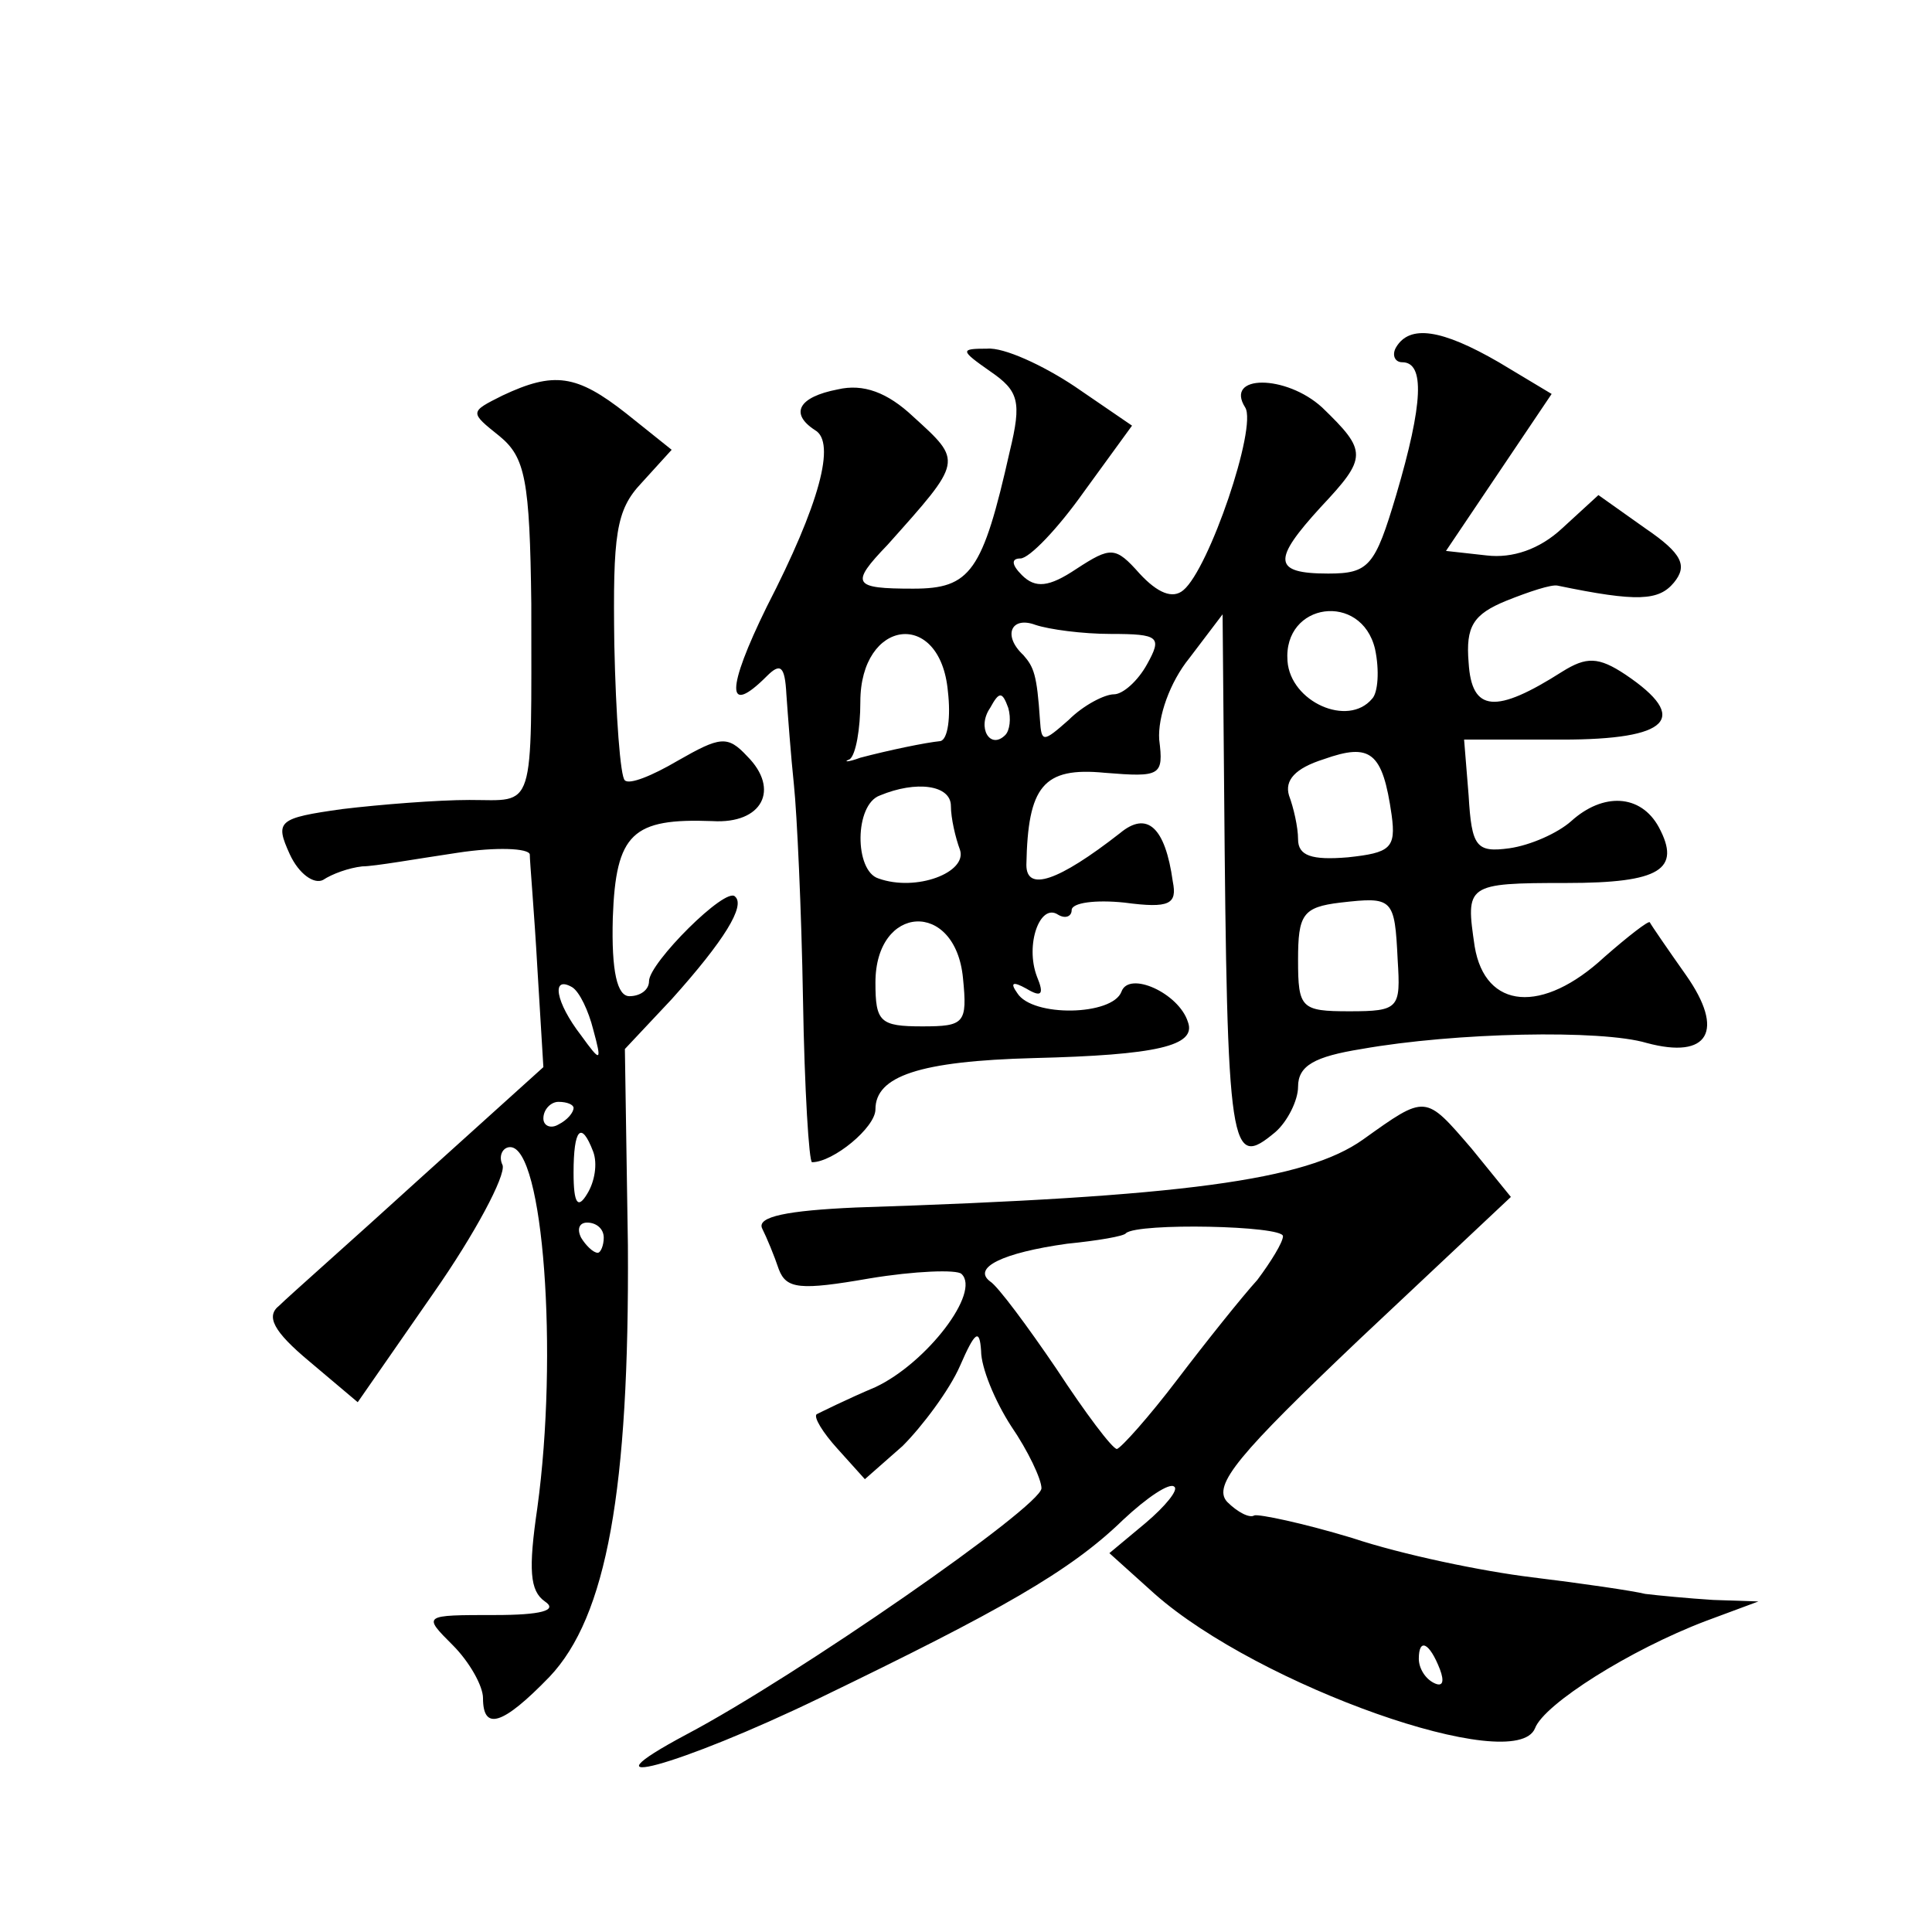 <?xml version="1.0" standalone="no"?>
<!DOCTYPE svg PUBLIC "-//W3C//DTD SVG 20010904//EN"
 "http://www.w3.org/TR/2001/REC-SVG-20010904/DTD/svg10.dtd">
<svg version="1.0" xmlns="http://www.w3.org/2000/svg"
 width="128pt" height="128pt" viewBox="0 0 128 128"
 preserveAspectRatio="xMidYMid meet">
<g transform="translate(0,128) scale(0.1,-0.1)"
fill="#0" stroke="none">
<path d="M925 1050 c-3 -5 -1 -10 4 -10 15 0 14 -27 -4 -88 -14 -47 -18 -52 -45
-52 -37 0 -37 9 -5 44 31 33 31 37 1 66 -24 22 -65 22 -51 0 8 -13 -24 -107 -41
-121 -7 -6 -17 -2 -29 11 -16 18 -19 18 -42 3 -18 -12 -27 -13 -36 -4 -7 7 -7 11
-1 11 6 0 25 20 42 44 l32 44 -38 26 c-21 14 -47 26 -58 25 -18 0 -18 -1 2 -15
19 -13 21 -20 13 -53 -18 -80 -26 -91 -64 -91 -40 0 -42 3 -17 29 50 56 50 55 17
85 -17 16 -33 22 -50 18 -26 -5 -32 -16 -15 -27 14 -8 3 -49 -32 -117 -27 -55 -27
-73 0 -46 9 9 12 7 13 -12 1 -14 3 -41 5 -60 2 -19 5 -83 6 -142 1 -60 4 -108 6
-108 14 0 42 23 42 35 0 22 29 32 105 34 81 2 108 8 102 24 -6 19 -39 34 -44 20
-6 -16 -59 -17 -69 -1 -5 7 -3 8 6 3 10 -6 12 -4 7 8 -8 21 2 49 14 41 5 -3 9 -1
9 3 0 5 16 7 35 5 30 -4 35 -1 32 14 -5 36 -17 47 -35 32 -41 -32 -62 -39 -62 -21
1 52 11 65 52 61 37 -3 39 -2 36 22 -1 15 7 38 20 54 l22 29 1 -114 c2 -245 4 -254
34 -229 8 7 15 21 15 30 0 14 11 20 42 25 62 11 159 13 189 4 41 -11 52 8 26 45
-12 17 -23 33 -24 35 -1 1 -14 -9 -30 -23 -41 -38 -79 -35 -86 7 -6 41 -6 42 61
42 62 0 76 9 61 37 -12 22 -37 23 -58 4 -9 -8 -27 -16 -41 -18 -22 -3 -25 1 -27
35 l-3 37 65 0 c71 0 85 14 42 43 -18 12 -26 12 -42 2 -44 -28 -60 -27 -62 6 -2
24 3 32 25 41 15 6 30 11 34 10 53 -11 67 -10 77 2 9 11 6 19 -19 36 l-31 22 -24
-22 c-15 -14 -33 -20 -50 -18 l-27 3 35 52 35 52 -35 21 c-38 22 -59 25 -68 10z
m-16 -233 c-16 -19 -54 -2 -56 25 -3 39 49 46 58 8 3 -14 2 -29 -2 -33z m-173 43
c32 0 34 -2 24 -20 -6 -11 -16 -20 -22 -20 -6 0 -20 -7 -30 -17 -17 -15 -18 -15
-19 0 -2 30 -4 35 -11 43 -14 13 -8 26 8 20 9 -3 31 -6 50 -6z m-108 -38 c2 -17
0 -32 -5 -33 -10 -1 -34 -6 -53 -11 -8 -3 -12 -3 -7 -1 4 3 7 20 7 38 0 55 53 62
58 7z m38 -29 c-10 -10 -19 5 -10 18 6 11 8 11 12 0 2 -7 1 -15 -2 -18z m256 -53
c3 -22 -1 -25 -29 -28 -24 -2 -33 1 -33 12 0 8 -3 21 -6 29 -3 10 4 18 23 24 31
11 39 5 45 -37z m-292 6 c0 -8 3 -21 6 -29 5 -15 -29 -28 -54 -19 -16 5 -16 49
1 55 24 10 47 7 47 -7z m296 -102 c2 -32 1 -34 -32 -34 -32 0 -34 2 -34 34 0 30
3 35 28 38 35 4 36 3 38 -38z m-288 -12 c3 -30 1 -32 -27 -32 -28 0 -31 3 -31 29
0 52 53 55 58 3z M333 1018 c-22 -11 -22 -11 -2 -27 17 -14 20 -29 21 -111 0 -140
3 -130 -41 -130 -21 0 -59 -3 -84 -6 -43 -6 -45 -8 -35 -30 6 -13 16 -20 22 -17
6 4 17 8 26 9 8 0 36 5 63 9 26 4 47 3 48 -1 0 -5 3 -39 5 -75 l4 -66 -82 -74 c-45
-41 -87 -78 -93 -84 -9 -7 -4 -17 20 -37 l32 -27 50 72 c28 40 48 78 46 85 -3 6
0 12 5 12 22 0 32 -137 18 -239 -6 -41 -5 -55 5 -62 9 -6 -3 -9 -33 -9 -48 0 -48
0 -28 -20 11 -11 20 -27 20 -35 0 -22 13 -18 44 14 38 40 53 124 52 286 l-2 130
31 33 c35 39 49 62 42 68 -6 7 -57 -44 -57 -56 0 -6 -6 -10 -13 -10 -8 0 -12 16
-11 52 2 56 13 66 66 64 33 -2 45 21 23 43 -13 14 -18 13 -46 -3 -17 -10 -32 -16
-35 -13 -3 2 -6 43 -7 90 -1 73 1 89 18 107 l20 22 -30 24 c-33 26 -48 28 -82 12z
m60 -420 c6 -22 5 -22 -8 -4 -17 22 -20 40 -6 32 5 -3 11 -16 14 -28z m-13 -52
c0 -3 -4 -8 -10 -11 -5 -3 -10 -1 -10 4 0 6 5 11 10 11 6 0 10 -2 10 -4z m13 -29
c3 -8 1 -20 -4 -28 -6 -10 -9 -7 -9 14 0 29 5 35 13 14z m7 -57 c0 -5 -2 -10 -4
-10 -3 0 -8 5 -11 10 -3 6 -1 10 4 10 6 0 11 -4 11 -10z M903 525 c-38 -27 -119
-38 -336 -45 -45 -2 -66 -6 -62 -14 3 -6 8 -18 11 -27 5 -13 14 -14 60 -6 30 5
58 6 61 3 13 -12 -23 -59 -57 -75 -19 -8 -37 -17 -39 -18 -2 -2 4 -12 14 -23 l18
-20 25 22 c13 13 31 37 38 53 10 23 13 25 14 10 0 -11 9 -33 20 -50 11 -16 20 -35
20 -41 0 -12 -163 -125 -235 -163 -75 -40 -5 -21 88 24 120 58 166 84 201 118 16
15 31 25 34 22 3 -2 -6 -13 -19 -24 l-24 -20 30 -27 c69 -61 239 -121 252 -89 6
16 63 52 113 71 l35 13 -30 1 c-16 1 -37 3 -45 4 -8 2 -42 7 -75 11 -33 4 -86 15
-119 26 -33 10 -62 16 -65 15 -3 -2 -11 2 -18 9 -10 11 8 32 88 108 l100 94 -26
32 c-31 36 -30 36 -72 6z m-53 -64 c0 -4 -8 -17 -17 -29 -10 -11 -34 -41 -53 -66
-19 -25 -37 -45 -40 -46 -3 0 -21 24 -40 53 -19 28 -39 55 -44 58 -12 9 8 19 51
25 20 2 38 5 39 7 8 7 104 5 104 -2z m104 -287 c3 -8 2 -12 -4 -9 -6 3 -10 10 -10
16 0 14 7 11 14 -7z"/>
</g>
</svg>
